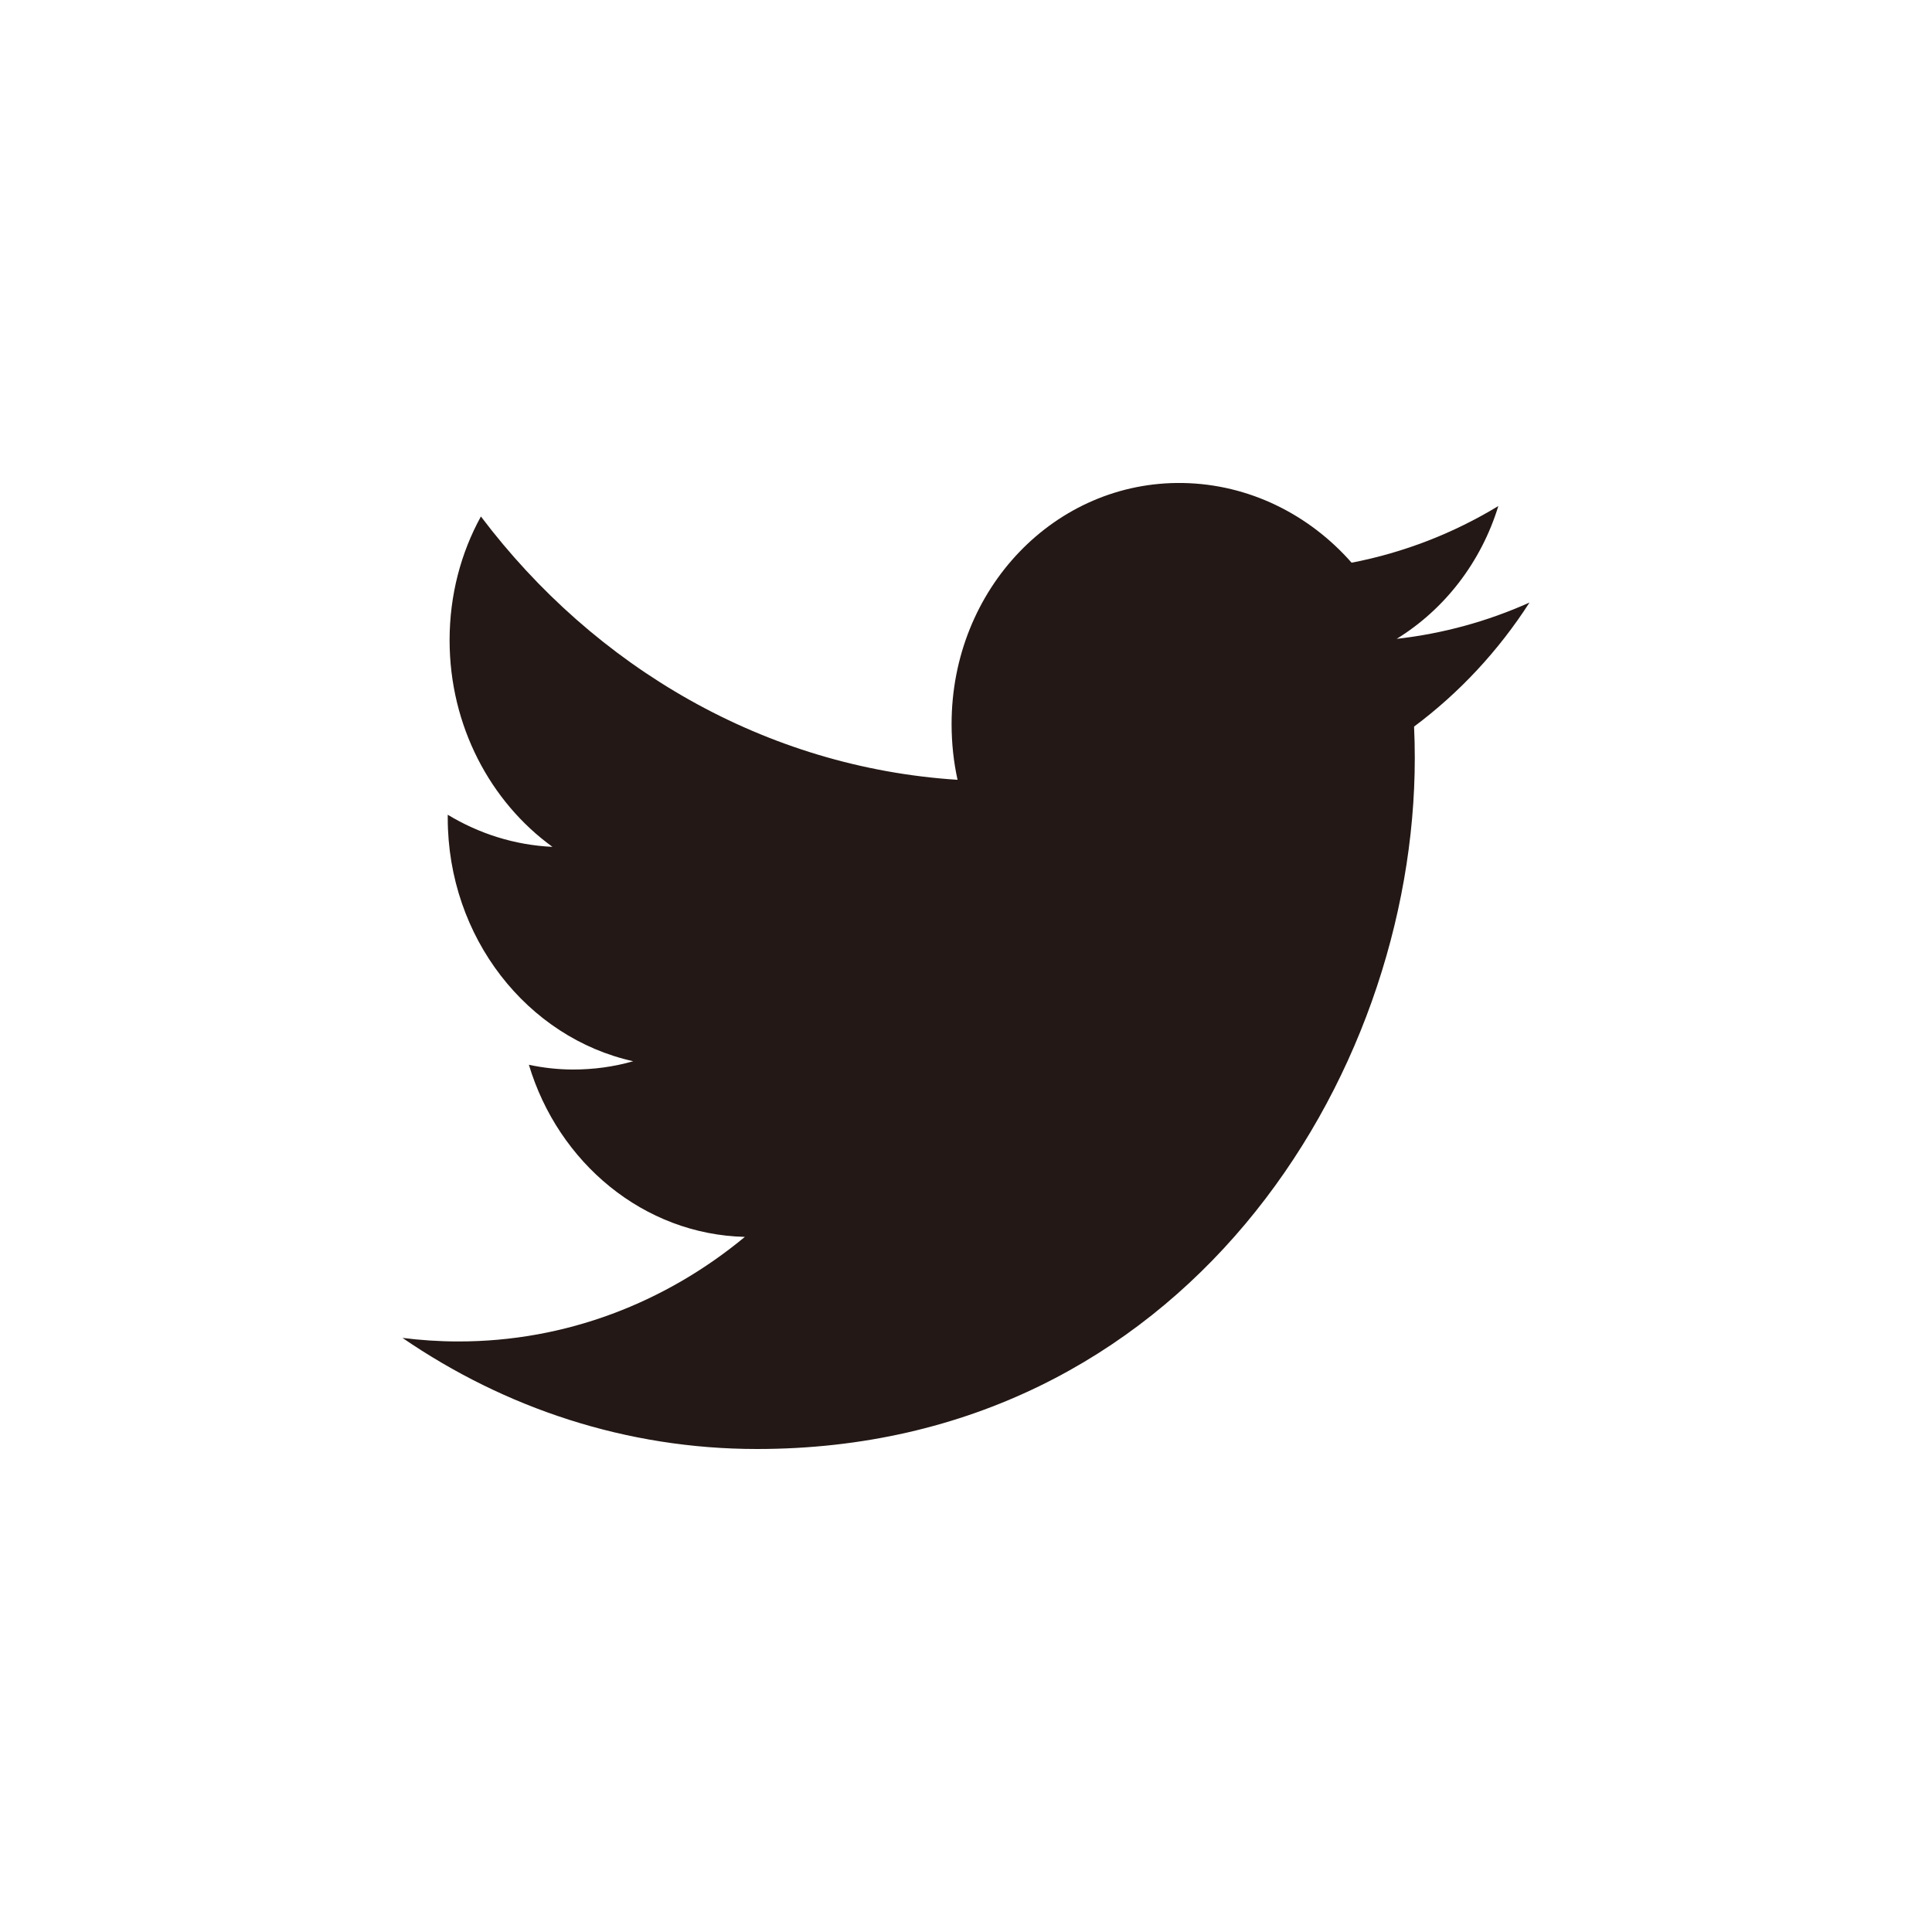 <svg width="24" height="24" viewBox="0 0 24 24" fill="none" xmlns="http://www.w3.org/2000/svg">
<path d="M17.575 9.416C17.575 9.284 17.572 9.155 17.566 9.026C18.128 8.607 18.615 8.084 19 7.485C18.477 7.72 17.92 7.872 17.35 7.936C17.943 7.571 18.398 6.987 18.613 6.286C18.058 6.623 17.443 6.864 16.79 6.99C16.266 6.394 15.519 6.014 14.693 6C13.107 5.974 11.821 7.315 11.821 8.994C11.821 9.232 11.846 9.464 11.895 9.687C9.507 9.534 7.39 8.291 5.974 6.416C5.727 6.865 5.585 7.39 5.585 7.953C5.585 9.016 6.092 9.962 6.863 10.52C6.391 10.498 5.949 10.355 5.562 10.121V10.16C5.562 11.647 6.552 12.892 7.866 13.183C7.625 13.252 7.371 13.287 7.11 13.286C6.928 13.285 6.747 13.265 6.57 13.227C6.935 14.445 7.996 15.335 9.253 15.365C8.269 16.18 7.031 16.667 5.686 16.664C5.454 16.664 5.225 16.648 5 16.62C6.272 17.492 7.781 18 9.404 18C14.686 18.001 17.575 13.404 17.575 9.416Z" fill="#231815"/>
</svg>
